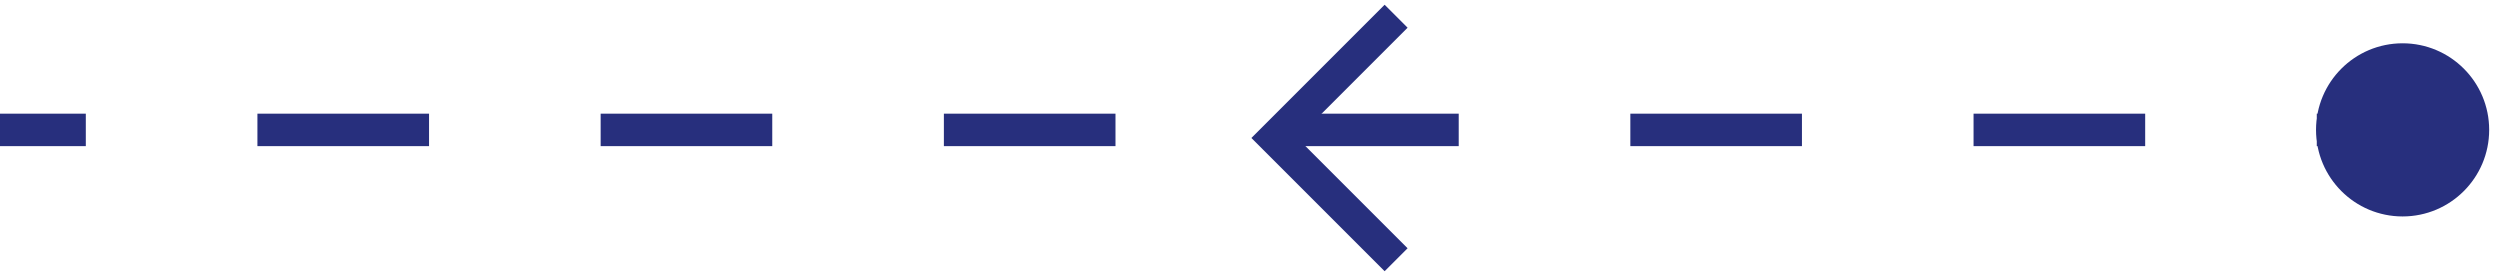 <svg width="154" height="17" viewBox="0 0 154 17" fill="none" xmlns="http://www.w3.org/2000/svg">
<path d="M86 16L78.5 8.5L86 1" stroke="#272F7D" stroke-width="2"/>
<path d="M142.667 8C142.667 5.054 145.054 2.667 148 2.667C150.946 2.667 153.333 5.054 153.333 8C153.333 10.945 150.946 13.333 148 13.333C145.054 13.333 142.667 10.945 142.667 8ZM0 8L-8.74228e-08 7L5.286 7L5.286 8L5.286 9L8.74228e-08 9L0 8ZM15.857 8L15.857 7L26.429 7L26.429 8L26.429 9L15.857 9L15.857 8ZM37 8L37 7L47.571 7L47.571 8L47.571 9L37 9L37 8ZM58.143 8L58.143 7L68.714 7L68.714 8L68.714 9L58.143 9L58.143 8ZM79.286 8L79.286 7L89.857 7L89.857 8L89.857 9L79.286 9L79.286 8ZM100.429 8L100.429 7L111 7L111 8L111 9L100.429 9L100.429 8ZM121.571 8L121.571 7L132.143 7L132.143 8L132.143 9L121.571 9L121.571 8ZM142.714 8L142.714 7L148 7L148 8L148 9L142.714 9L142.714 8Z" fill="#272F7D"/>
</svg>
